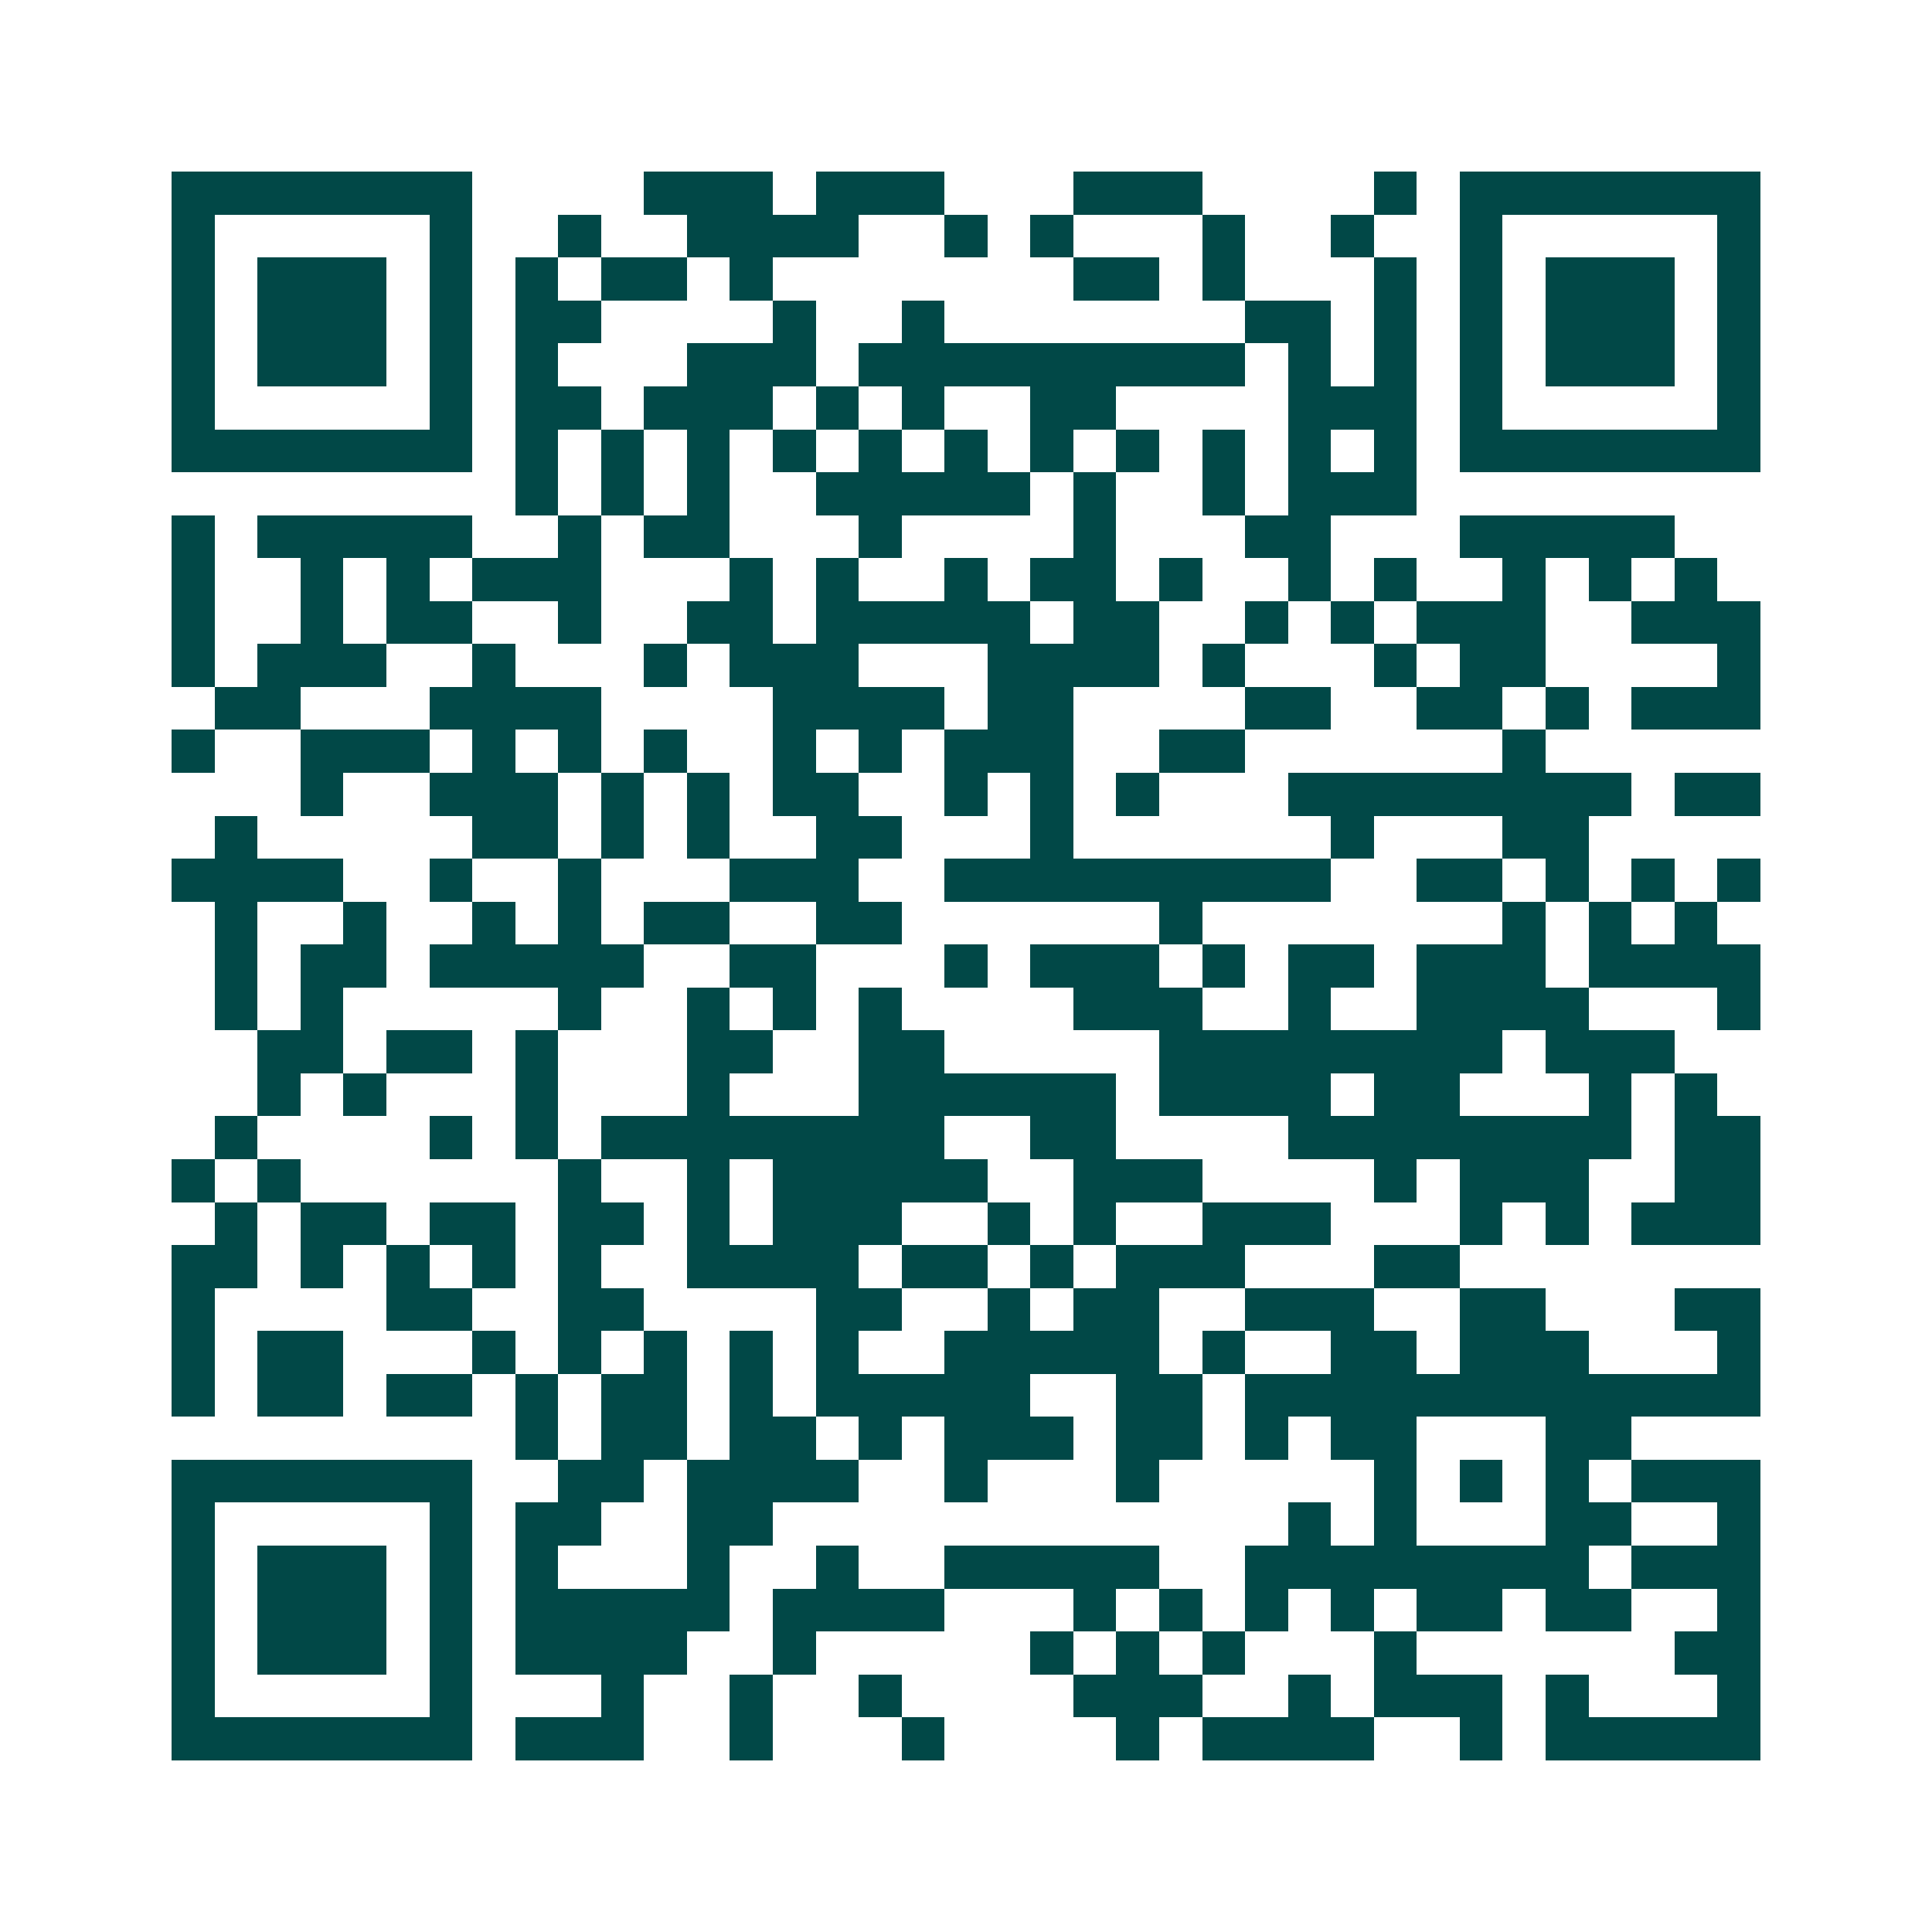 <svg xmlns="http://www.w3.org/2000/svg" width="200" height="200" viewBox="0 0 45 45" shape-rendering="crispEdges"><path fill="#ffffff" d="M0 0h45v45H0z"/><path stroke="#014847" d="M4 4.5h7m4 0h3m1 0h3m3 0h3m4 0h1m1 0h7M4 5.5h1m5 0h1m2 0h1m2 0h4m2 0h1m1 0h1m3 0h1m2 0h1m2 0h1m5 0h1M4 6.5h1m1 0h3m1 0h1m1 0h1m1 0h2m1 0h1m7 0h2m1 0h1m3 0h1m1 0h1m1 0h3m1 0h1M4 7.5h1m1 0h3m1 0h1m1 0h2m4 0h1m2 0h1m7 0h2m1 0h1m1 0h1m1 0h3m1 0h1M4 8.5h1m1 0h3m1 0h1m1 0h1m3 0h3m1 0h9m1 0h1m1 0h1m1 0h1m1 0h3m1 0h1M4 9.5h1m5 0h1m1 0h2m1 0h3m1 0h1m1 0h1m2 0h2m4 0h3m1 0h1m5 0h1M4 10.5h7m1 0h1m1 0h1m1 0h1m1 0h1m1 0h1m1 0h1m1 0h1m1 0h1m1 0h1m1 0h1m1 0h1m1 0h7M12 11.5h1m1 0h1m1 0h1m2 0h5m1 0h1m2 0h1m1 0h3M4 12.5h1m1 0h5m2 0h1m1 0h2m3 0h1m4 0h1m3 0h2m3 0h5M4 13.5h1m2 0h1m1 0h1m1 0h3m3 0h1m1 0h1m2 0h1m1 0h2m1 0h1m2 0h1m1 0h1m2 0h1m1 0h1m1 0h1M4 14.5h1m2 0h1m1 0h2m2 0h1m2 0h2m1 0h5m1 0h2m2 0h1m1 0h1m1 0h3m2 0h3M4 15.5h1m1 0h3m2 0h1m3 0h1m1 0h3m3 0h4m1 0h1m3 0h1m1 0h2m4 0h1M5 16.5h2m3 0h4m4 0h4m1 0h2m4 0h2m2 0h2m1 0h1m1 0h3M4 17.5h1m2 0h3m1 0h1m1 0h1m1 0h1m2 0h1m1 0h1m1 0h3m2 0h2m6 0h1M7 18.5h1m2 0h3m1 0h1m1 0h1m1 0h2m2 0h1m1 0h1m1 0h1m3 0h8m1 0h2M5 19.5h1m5 0h2m1 0h1m1 0h1m2 0h2m3 0h1m6 0h1m3 0h2M4 20.5h4m2 0h1m2 0h1m3 0h3m2 0h9m2 0h2m1 0h1m1 0h1m1 0h1M5 21.5h1m2 0h1m2 0h1m1 0h1m1 0h2m2 0h2m6 0h1m7 0h1m1 0h1m1 0h1M5 22.5h1m1 0h2m1 0h5m2 0h2m3 0h1m1 0h3m1 0h1m1 0h2m1 0h3m1 0h4M5 23.5h1m1 0h1m5 0h1m2 0h1m1 0h1m1 0h1m4 0h3m2 0h1m2 0h4m3 0h1M6 24.5h2m1 0h2m1 0h1m3 0h2m2 0h2m5 0h8m1 0h3M6 25.5h1m1 0h1m3 0h1m3 0h1m3 0h6m1 0h4m1 0h2m3 0h1m1 0h1M5 26.5h1m4 0h1m1 0h1m1 0h8m2 0h2m4 0h8m1 0h2M4 27.5h1m1 0h1m6 0h1m2 0h1m1 0h5m2 0h3m4 0h1m1 0h3m2 0h2M5 28.5h1m1 0h2m1 0h2m1 0h2m1 0h1m1 0h3m2 0h1m1 0h1m2 0h3m3 0h1m1 0h1m1 0h3M4 29.5h2m1 0h1m1 0h1m1 0h1m1 0h1m2 0h4m1 0h2m1 0h1m1 0h3m3 0h2M4 30.5h1m4 0h2m2 0h2m4 0h2m2 0h1m1 0h2m2 0h3m2 0h2m3 0h2M4 31.5h1m1 0h2m3 0h1m1 0h1m1 0h1m1 0h1m1 0h1m2 0h5m1 0h1m2 0h2m1 0h3m3 0h1M4 32.5h1m1 0h2m1 0h2m1 0h1m1 0h2m1 0h1m1 0h5m2 0h2m1 0h12M12 33.5h1m1 0h2m1 0h2m1 0h1m1 0h3m1 0h2m1 0h1m1 0h2m3 0h2M4 34.5h7m2 0h2m1 0h4m2 0h1m3 0h1m5 0h1m1 0h1m1 0h1m1 0h3M4 35.5h1m5 0h1m1 0h2m2 0h2m12 0h1m1 0h1m3 0h2m2 0h1M4 36.5h1m1 0h3m1 0h1m1 0h1m3 0h1m2 0h1m2 0h5m2 0h8m1 0h3M4 37.5h1m1 0h3m1 0h1m1 0h5m1 0h4m3 0h1m1 0h1m1 0h1m1 0h1m1 0h2m1 0h2m2 0h1M4 38.5h1m1 0h3m1 0h1m1 0h4m2 0h1m5 0h1m1 0h1m1 0h1m3 0h1m6 0h2M4 39.5h1m5 0h1m3 0h1m2 0h1m2 0h1m4 0h3m2 0h1m1 0h3m1 0h1m3 0h1M4 40.5h7m1 0h3m2 0h1m3 0h1m4 0h1m1 0h4m2 0h1m1 0h5"/></svg>
